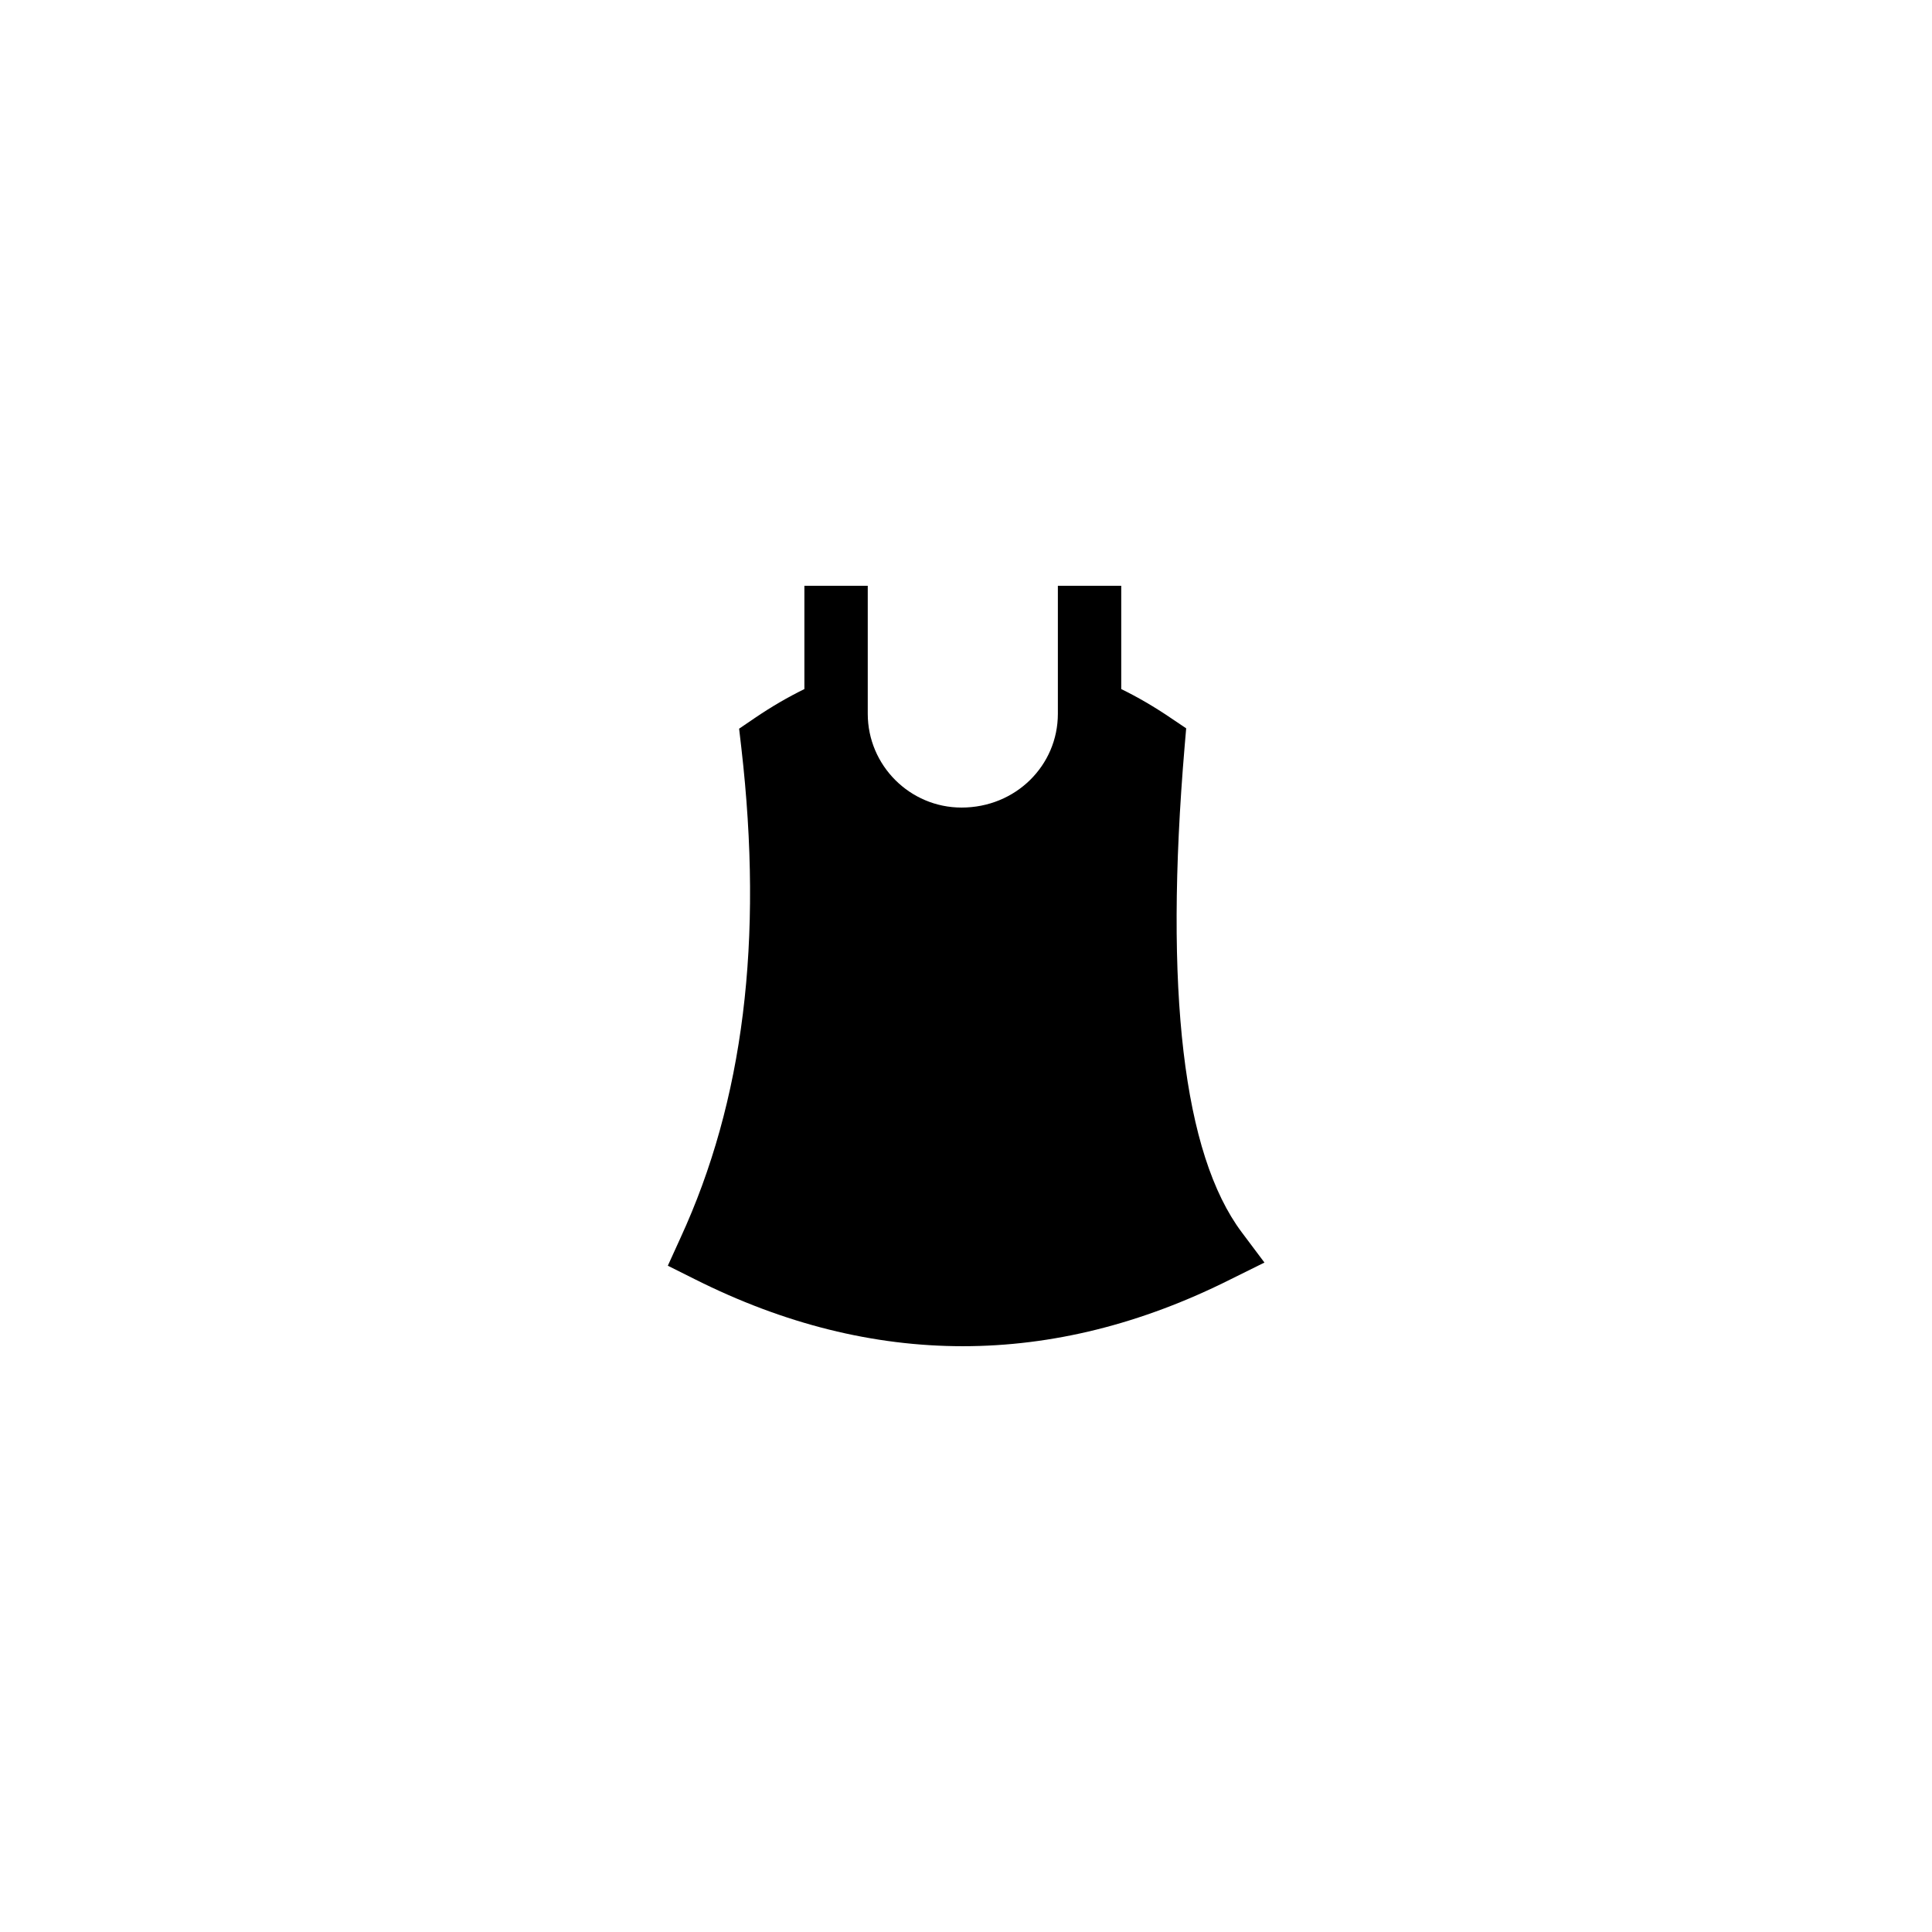 <?xml version="1.0" encoding="UTF-8"?>
<!-- Uploaded to: SVG Repo, www.svgrepo.com, Generator: SVG Repo Mixer Tools -->
<svg fill="#000000" width="800px" height="800px" version="1.1" viewBox="144 144 512 512" xmlns="http://www.w3.org/2000/svg">
 <path d="m320.98 479.43 7.223 3.609c23.594 11.84 47.273 17.719 70.953 17.719 23.68 0 47.359-5.879 70.953-17.719l8.984-4.449-6.047-8.062c-15.449-20.656-20.57-63.898-15.113-128.64l0.418-4.871-4.113-2.769c-4.449-3.023-8.816-5.543-13.098-7.641v-27.371h-16.793v33.922c0 13.688-11.168 24.855-25.527 24.855-13.688 0-24.855-11.168-24.855-24.855v-33.922h-16.793v27.375c-4.281 2.098-8.648 4.617-13.098 7.641l-4.199 2.856 0.586 5.039c5.879 51.137 0.586 93.625-16.121 129.9z"/>
</svg>